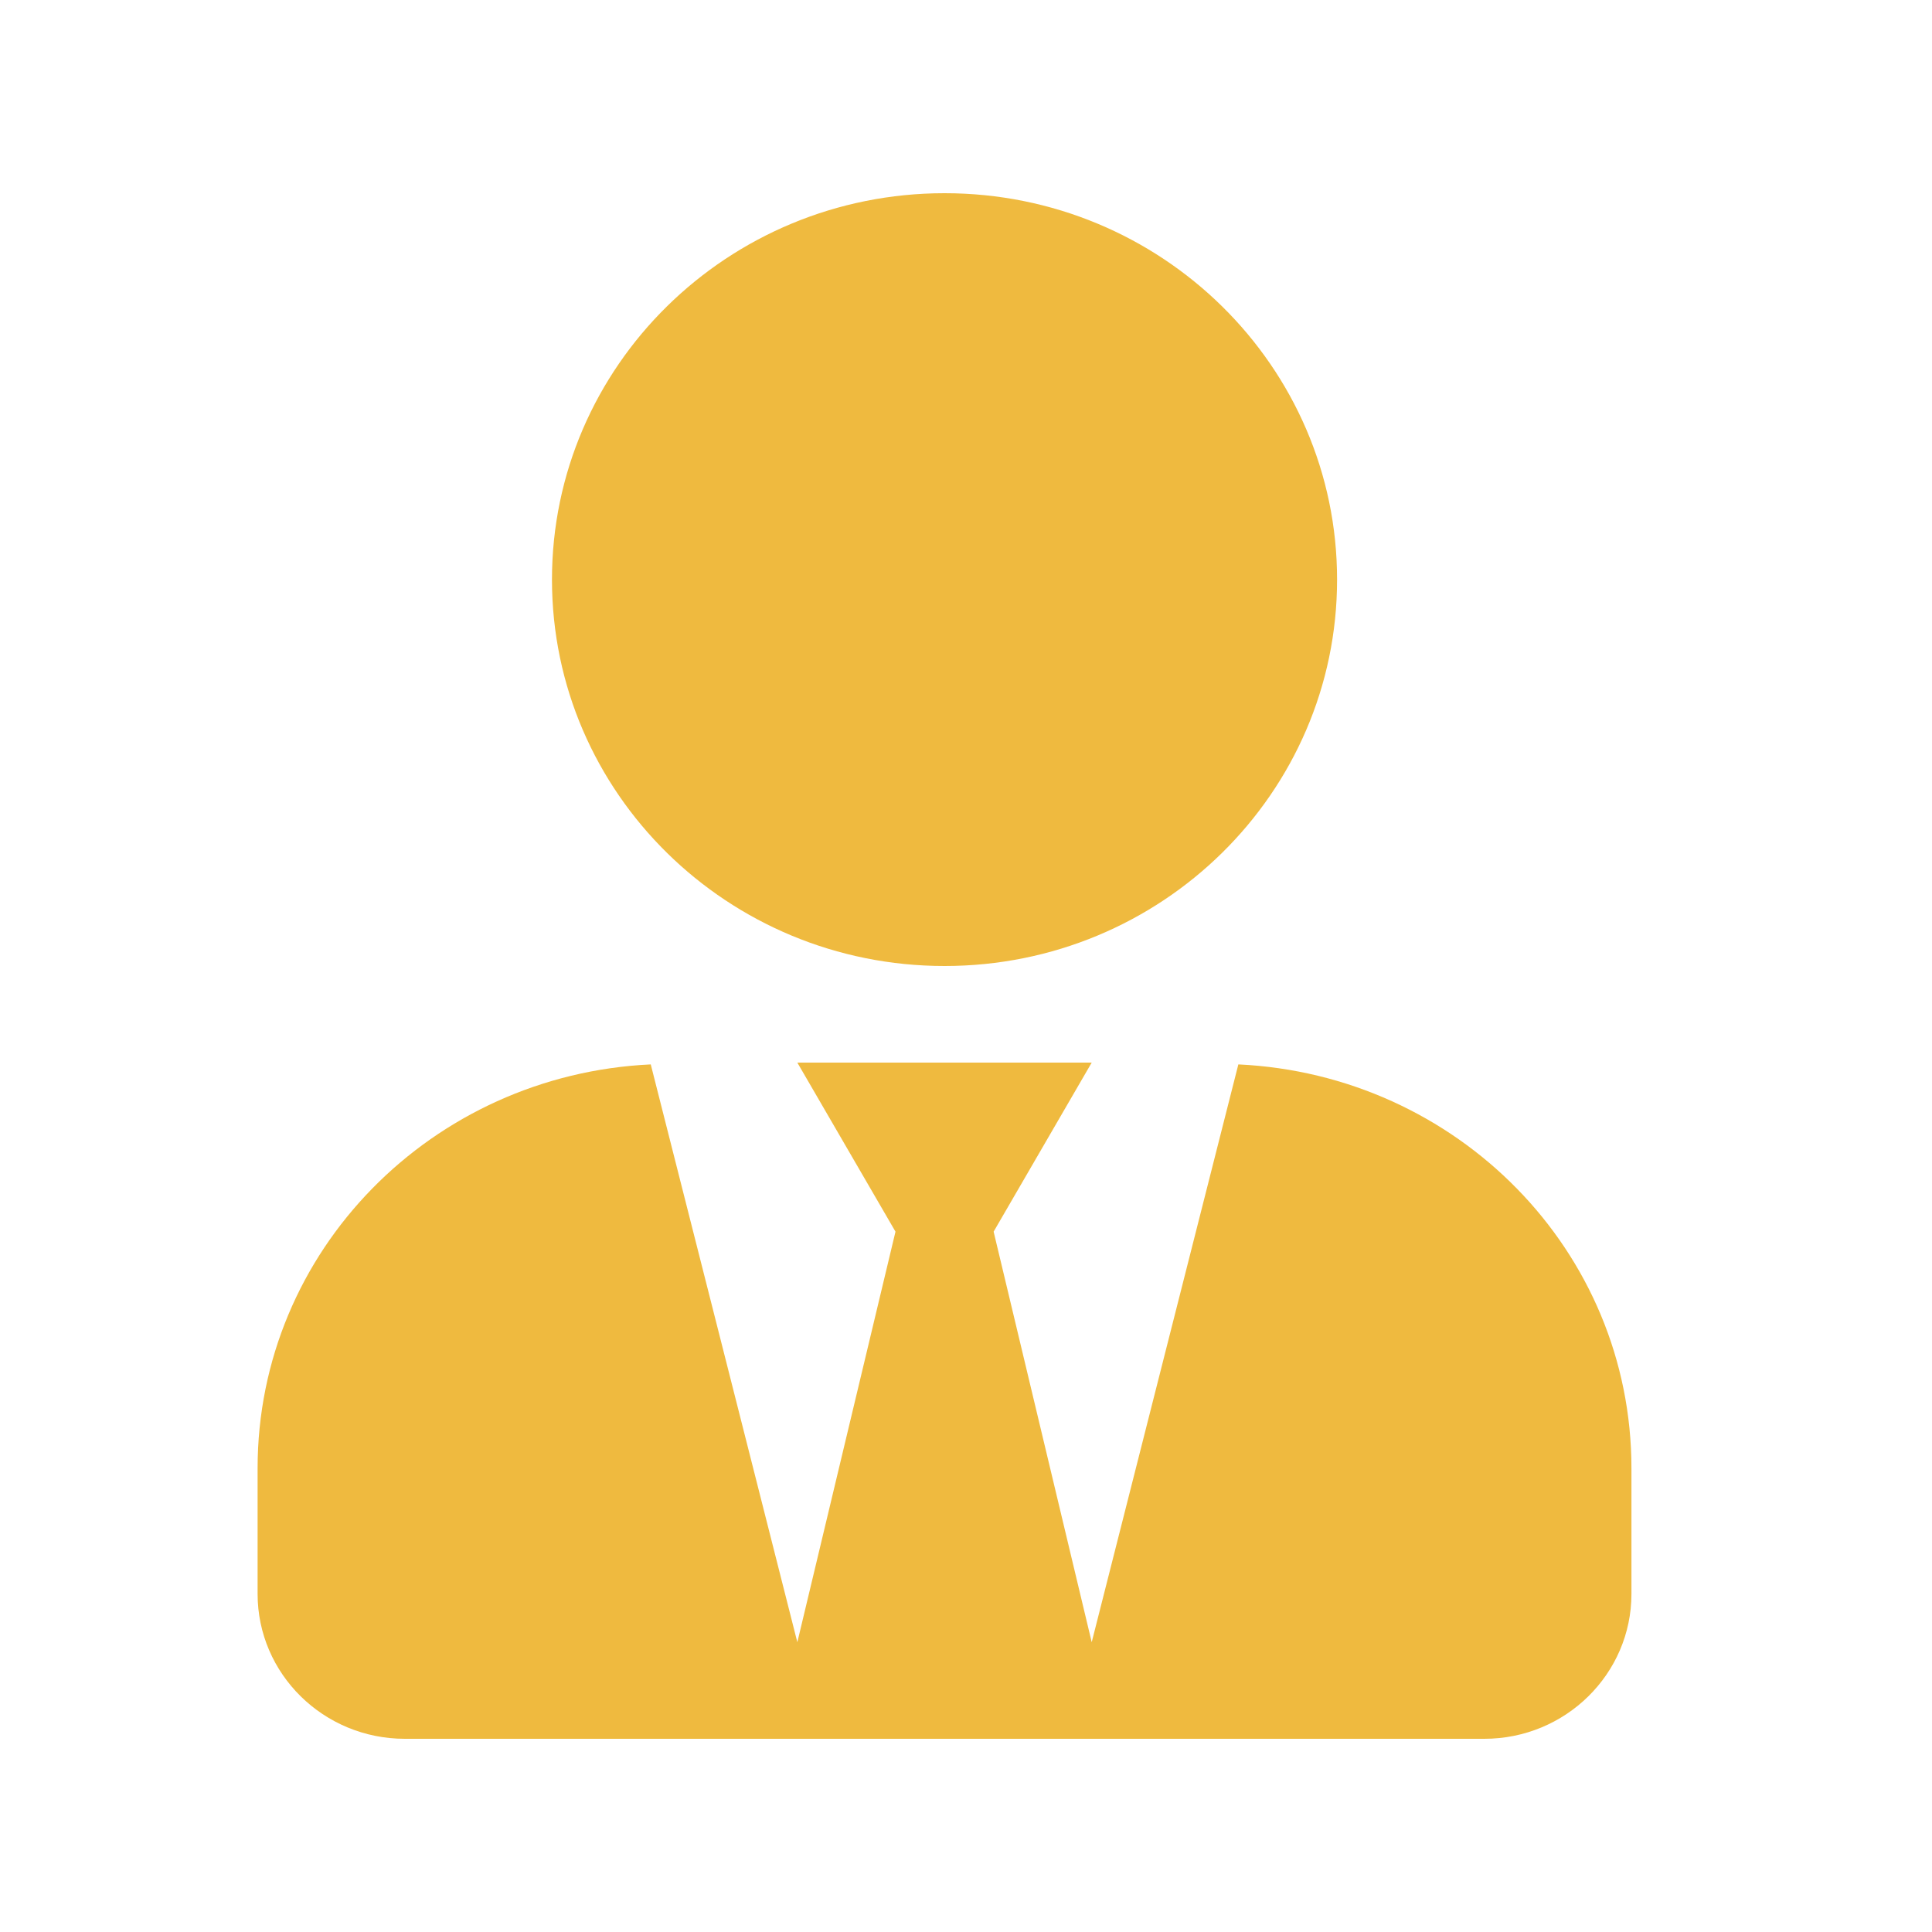 <svg width="30" height="30" viewBox="0 0 30 30" fill="none" xmlns="http://www.w3.org/2000/svg">
<path d="M14.667 15C18.033 15 20.762 12.314 20.762 9C20.762 5.686 18.033 3 14.667 3C11.3 3 8.571 5.686 8.571 9C8.571 12.314 11.3 15 14.667 15ZM19.229 16.528L16.952 25.5L15.429 19.125L16.952 16.5H12.381L13.905 19.125L12.381 25.5L10.105 16.528C6.71 16.688 4 19.42 4 22.8V24.75C4 25.992 5.024 27 6.286 27H23.048C24.309 27 25.333 25.992 25.333 24.75V22.8C25.333 19.42 22.624 16.688 19.229 16.528Z" fill="#EFBA3F"/>
</svg>
